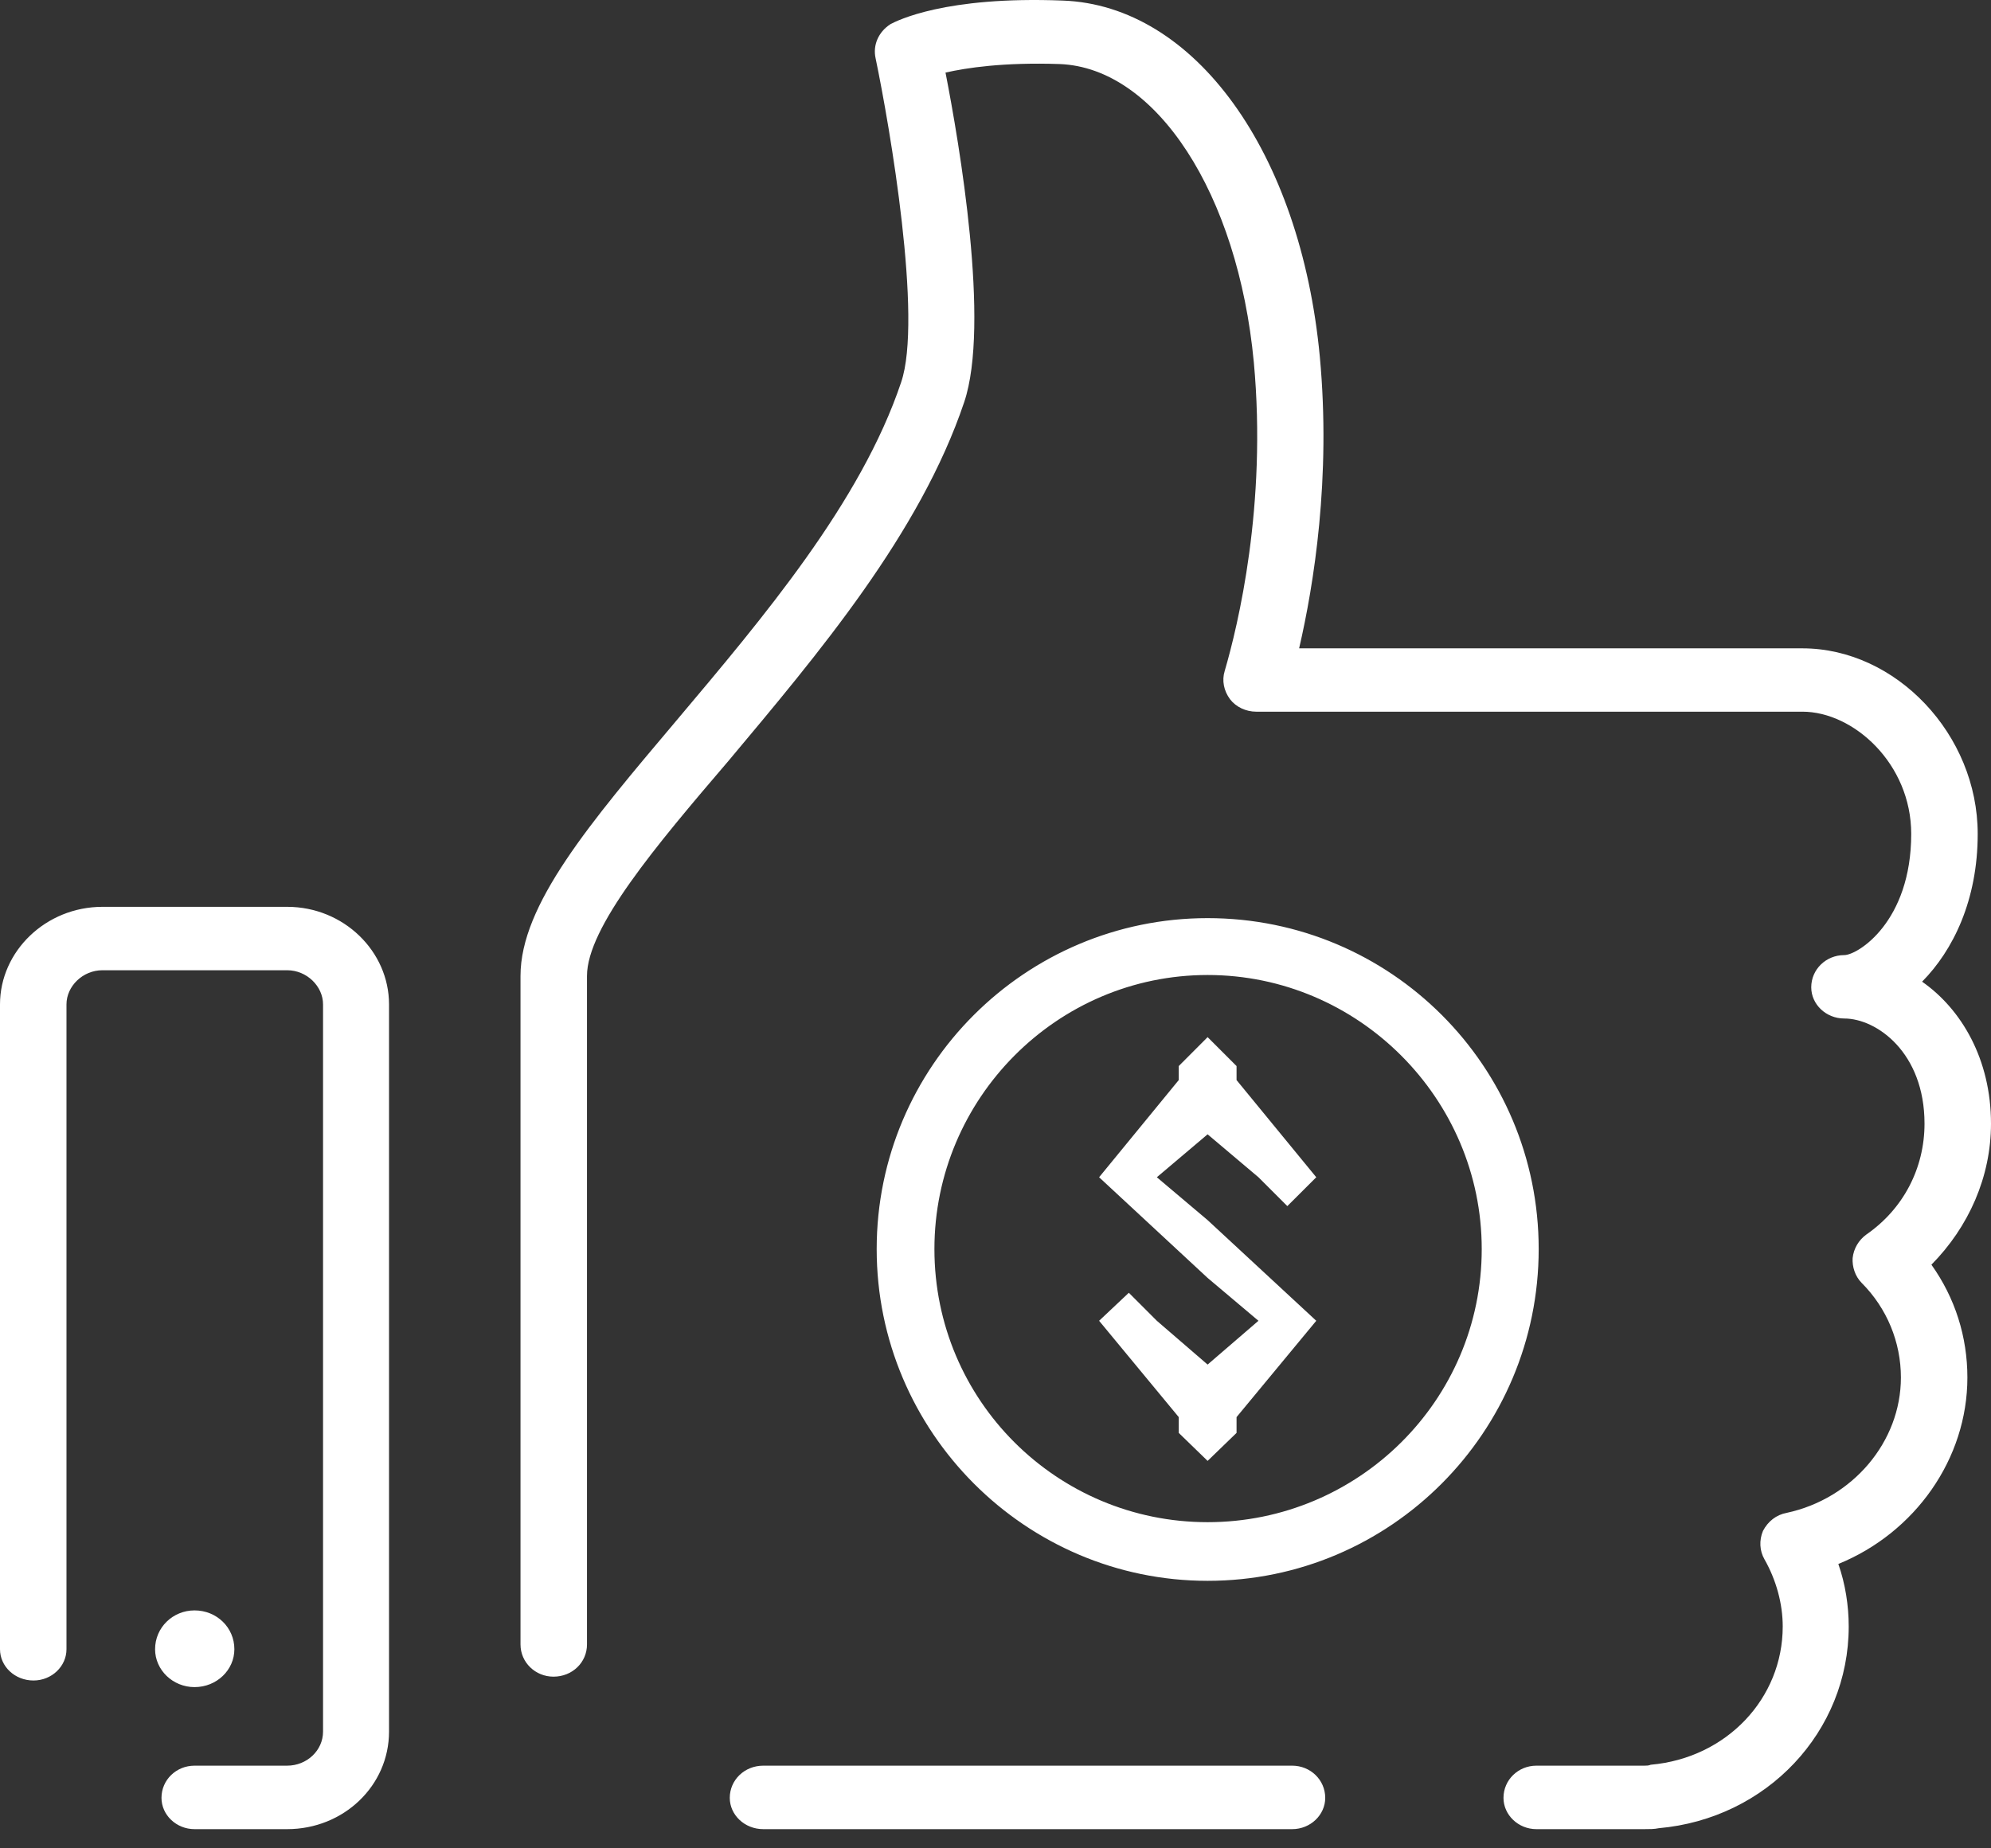 <svg width="28px" height="26px" viewBox="0 0 28 26" version="1.1" xmlns:xlink="http://www.w3.org/1999/xlink" xmlns="http://www.w3.org/2000/svg">
  <rect x="0" y="0" width="28" height="26" fill="#333333" stroke="none"/>
  <g id="Combined-Shape-5">
    <path d="M27.031 13.809C27.584 14.195 28 14.9 28 15.806C28 16.552 27.688 17.258 27.162 17.79C27.495 18.257 27.668 18.804 27.668 19.377C27.668 20.521 26.933 21.56 25.853 22C25.951 22.279 25.999 22.586 25.999 22.879C25.999 24.358 24.848 25.583 23.325 25.717C23.27 25.73 23.193 25.73 23.125 25.73L21.607 25.73C21.352 25.73 21.144 25.53 21.144 25.29C21.144 25.037 21.352 24.837 21.607 24.837L23.125 24.837C23.152 24.837 23.187 24.837 23.215 24.824C24.281 24.73 25.071 23.892 25.071 22.879C25.071 22.56 24.98 22.226 24.814 21.934C24.745 21.814 24.738 21.667 24.793 21.535C24.863 21.401 24.98 21.308 25.126 21.281C26.054 21.082 26.733 20.282 26.733 19.377C26.733 18.883 26.539 18.404 26.179 18.044C26.088 17.951 26.047 17.818 26.054 17.698C26.068 17.564 26.138 17.445 26.248 17.365C26.768 17.005 27.065 16.432 27.065 15.806C27.065 14.807 26.393 14.327 25.936 14.327C25.68 14.327 25.472 14.128 25.472 13.888C25.472 13.636 25.68 13.435 25.936 13.435C26.124 13.435 26.878 12.969 26.878 11.73C26.878 10.744 26.068 10.011 25.348 10.011L17.667 10.011C17.521 10.011 17.383 9.945 17.3 9.838C17.21 9.718 17.182 9.572 17.223 9.439C17.41 8.8 17.819 7.108 17.633 5.097C17.41 2.726 16.262 0.955 14.904 0.901C14.107 0.874 13.588 0.955 13.297 1.021C13.492 2.02 13.927 4.564 13.56 5.656C12.937 7.507 11.503 9.2 10.244 10.704C9.218 11.903 8.255 13.049 8.255 13.728L8.255 23.132C8.255 23.385 8.048 23.585 7.784 23.585C7.529 23.585 7.32 23.385 7.32 23.132L7.32 13.728C7.32 12.73 8.29 11.584 9.516 10.132C10.727 8.694 12.106 7.068 12.673 5.377C12.978 4.484 12.514 1.78 12.314 0.821C12.272 0.634 12.355 0.449 12.521 0.341L12.524 0.339C12.613 0.293 13.287 -0.057 14.945 0.008C16.802 0.075 18.29 2.14 18.561 5.017C18.72 6.721 18.477 8.227 18.27 9.12L25.348 9.12C26.664 9.12 27.813 10.332 27.813 11.73C27.813 12.663 27.467 13.368 27.031 13.809ZM1.441 12.756L4.038 12.756C4.834 12.756 5.471 13.382 5.471 14.128L5.471 24.358C5.471 25.118 4.834 25.73 4.038 25.73L2.736 25.73C2.479 25.73 2.271 25.53 2.271 25.29C2.271 25.037 2.479 24.837 2.736 24.837L4.038 24.837C4.315 24.837 4.543 24.624 4.543 24.358L4.543 14.128C4.543 13.874 4.315 13.648 4.038 13.648L1.441 13.648C1.163 13.648 0.935 13.874 0.935 14.128L0.935 23.199C0.935 23.439 0.728 23.639 0.471 23.639C0.207 23.639 1.50825e-12 23.439 1.50825e-12 23.199L1.50825e-12 14.128C1.50825e-12 13.382 0.644 12.756 1.441 12.756ZM16.983 12.915C14.422 12.915 12.329 14.996 12.329 17.57C12.329 20.143 14.422 22.237 16.983 22.237C19.557 22.237 21.639 20.143 21.639 17.57C21.639 14.996 19.557 12.915 16.983 12.915ZM16.983 21.412C14.865 21.412 13.141 19.7 13.141 17.57C13.141 15.451 14.865 13.715 16.983 13.715C19.102 13.715 20.838 15.451 20.838 17.57C20.838 19.7 19.102 21.412 16.983 21.412ZM16.983 15.956L17.698 16.56L18.104 16.966L18.511 16.56L17.39 15.193L17.39 14.996L16.983 14.589L16.577 14.996L16.577 15.193L15.457 16.56L16.983 17.976L17.698 18.579L16.983 19.195L16.269 18.579L15.875 18.185L15.457 18.579L16.577 19.934L16.577 20.156L16.983 20.55L17.39 20.156L17.39 19.934L18.511 18.579L16.983 17.163L16.269 16.56L16.983 15.956ZM2.736 23.732C2.431 23.732 2.181 23.492 2.181 23.199C2.181 22.893 2.431 22.653 2.736 22.653C3.047 22.653 3.296 22.893 3.296 23.199C3.296 23.492 3.047 23.732 2.736 23.732ZM18.172 24.837C18.429 24.837 18.637 25.037 18.637 25.29C18.637 25.53 18.429 25.73 18.172 25.73L10.734 25.73C10.472 25.73 10.263 25.53 10.263 25.29C10.263 25.037 10.472 24.837 10.734 24.837L18.172 24.837Z" id="Combined-Shape" fill="#FFFFFF" fill-rule="evenodd" stroke="none" />
  </g>
</svg>
